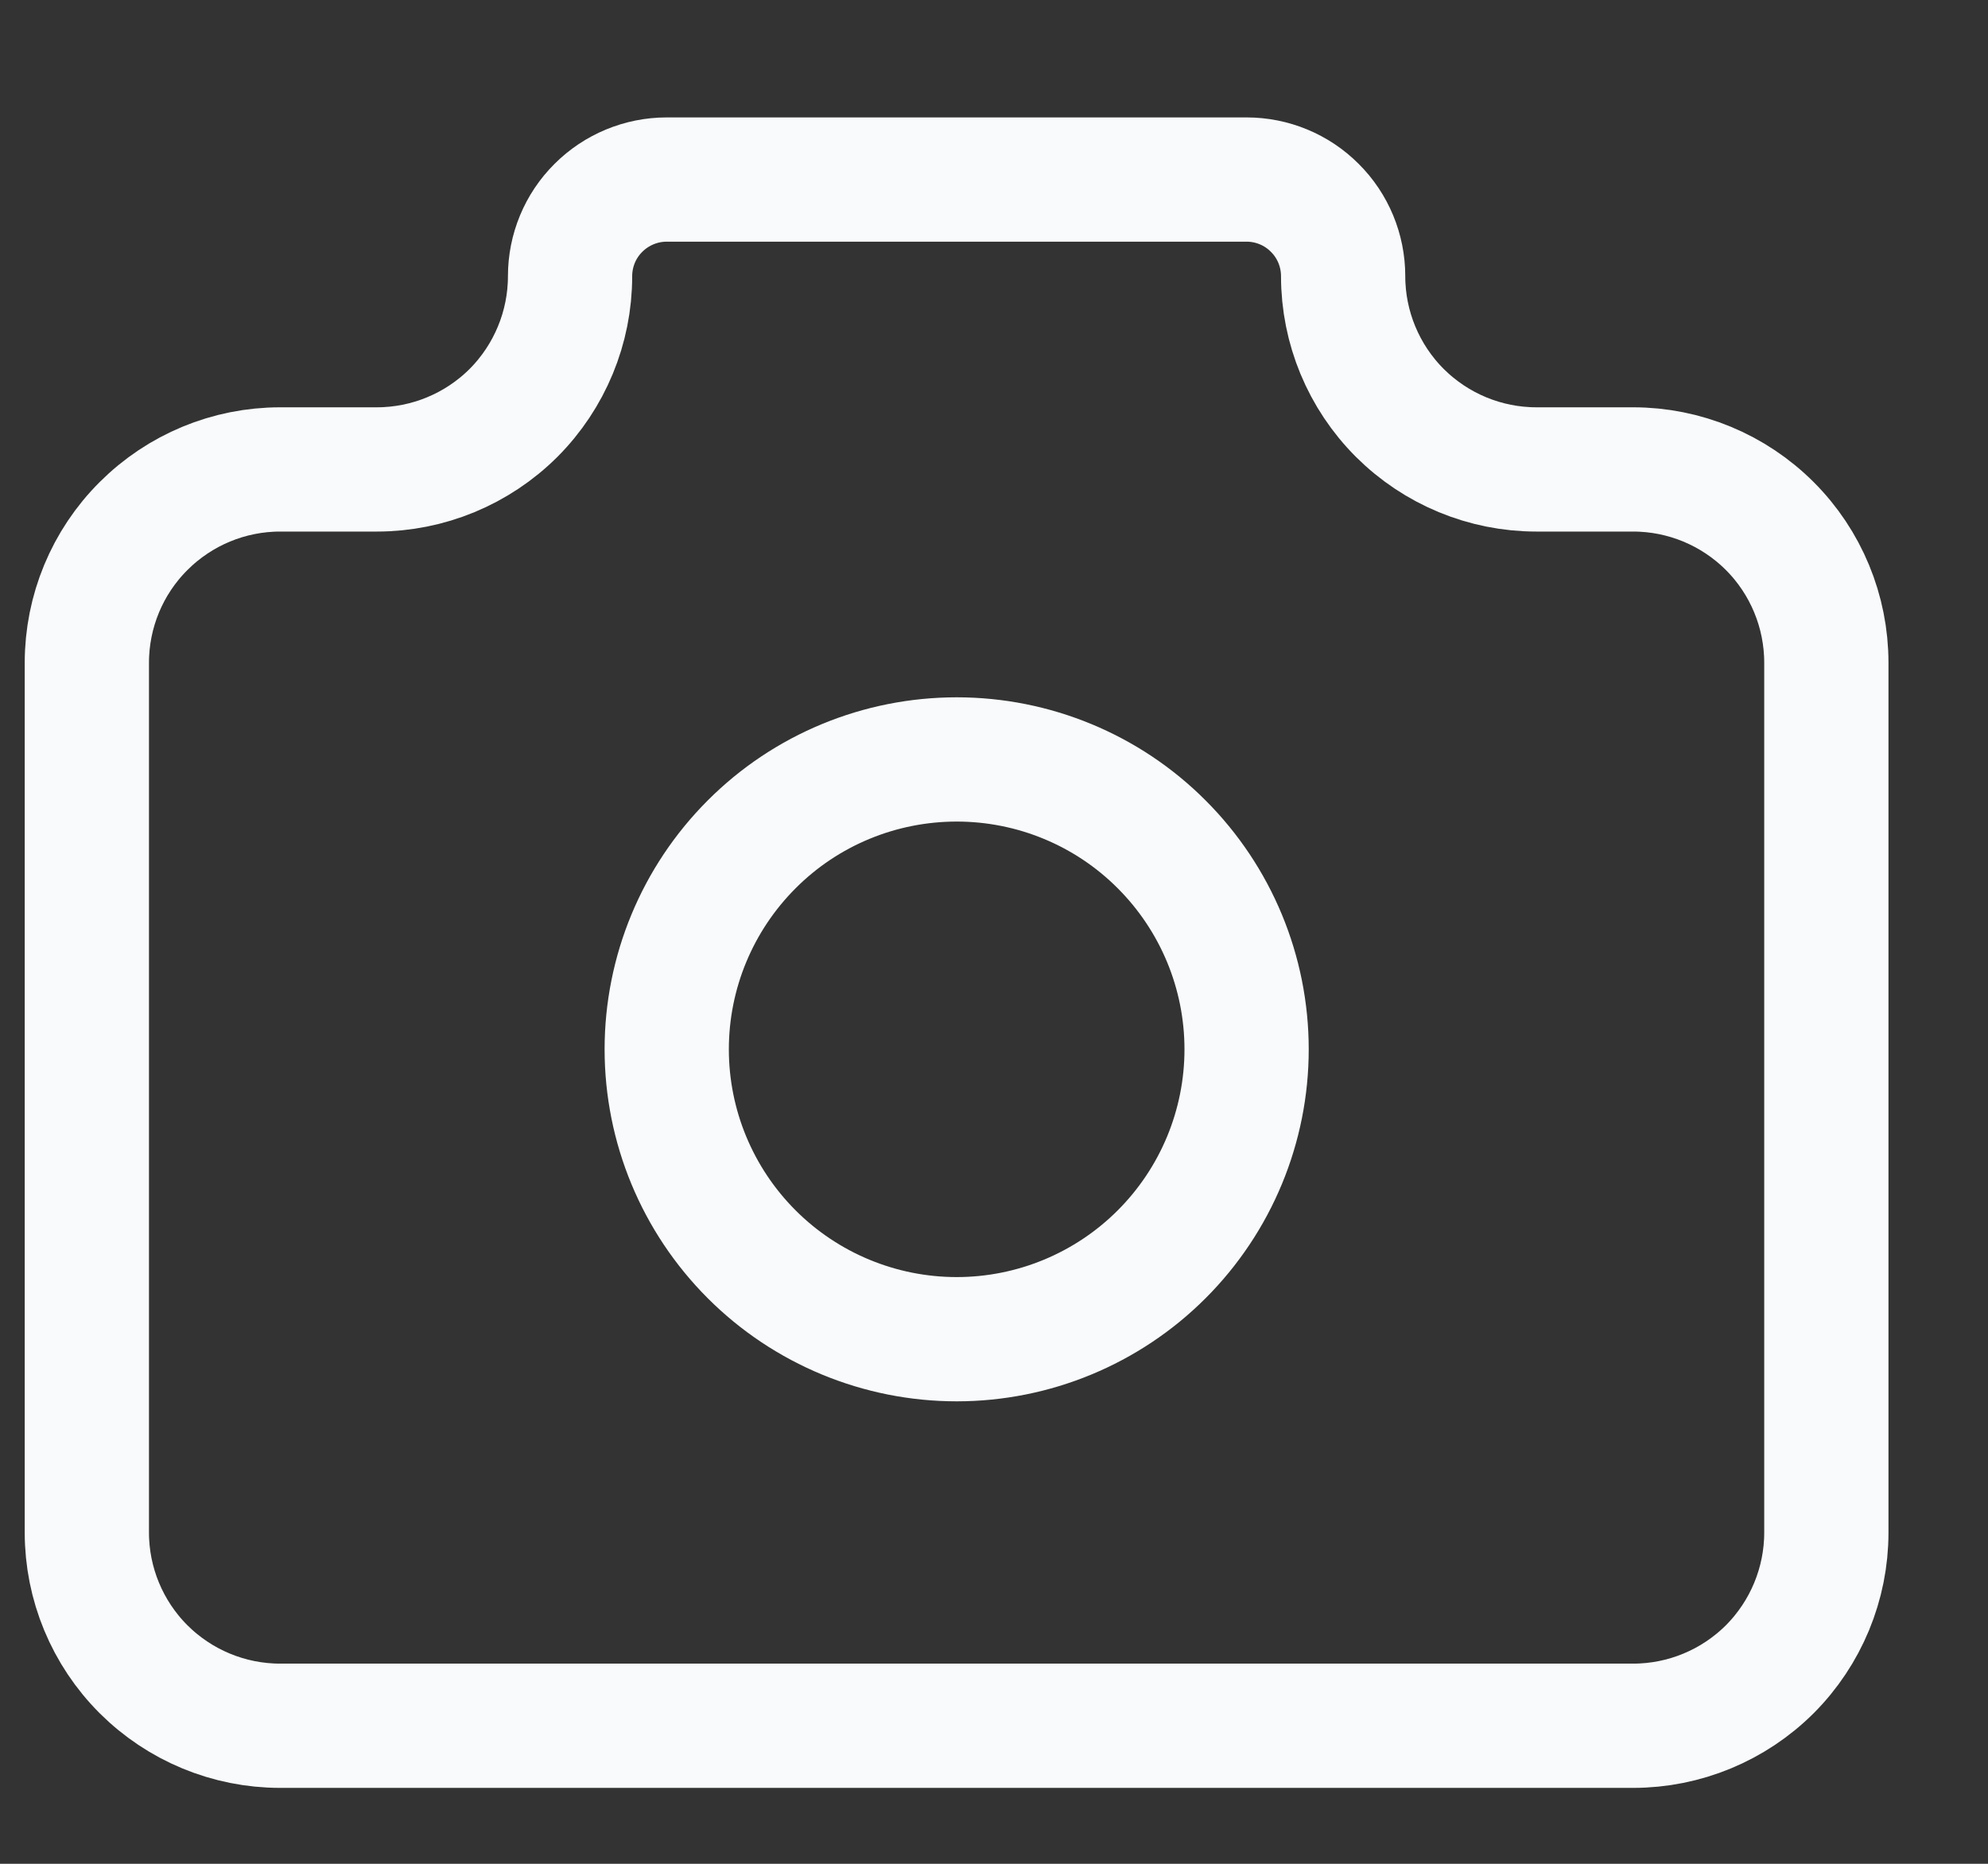 <svg width="16" height="15" viewBox="0 0 16 15" fill="none" xmlns="http://www.w3.org/2000/svg">
<rect x="0" y="0" width="16" height="15" fill="#333333" stroke="none"/>
<path d="M2.255 3.778H3.033C3.445 3.778 3.841 3.614 4.133 3.323C4.424 3.031 4.588 2.635 4.588 2.223C4.588 2.016 4.67 1.818 4.816 1.673C4.962 1.527 5.16 1.445 5.366 1.445H10.033C10.239 1.445 10.437 1.527 10.582 1.673C10.728 1.818 10.81 2.016 10.81 2.223C10.81 2.635 10.974 3.031 11.266 3.323C11.558 3.614 11.953 3.778 12.366 3.778H13.144C13.556 3.778 13.952 3.942 14.244 4.234C14.535 4.525 14.699 4.921 14.699 5.334V12.334C14.699 12.746 14.535 13.142 14.244 13.434C13.952 13.725 13.556 13.889 13.144 13.889H2.255C1.842 13.889 1.447 13.725 1.155 13.434C0.863 13.142 0.699 12.746 0.699 12.334V5.334C0.699 4.921 0.863 4.525 1.155 4.234C1.447 3.942 1.842 3.778 2.255 3.778Z" stroke="#F8FAFC" stroke-linecap="round" stroke-linejoin="round"/>
<path d="M5.366 8.445C5.366 9.064 5.612 9.657 6.05 10.095C6.487 10.532 7.081 10.778 7.7 10.778C8.318 10.778 8.912 10.532 9.349 10.095C9.787 9.657 10.033 9.064 10.033 8.445C10.033 7.826 9.787 7.233 9.349 6.795C8.912 6.357 8.318 6.112 7.7 6.112C7.081 6.112 6.487 6.357 6.05 6.795C5.612 7.233 5.366 7.826 5.366 8.445Z" stroke="#F8FAFC" stroke-linecap="round" stroke-linejoin="round"/>
</svg>

